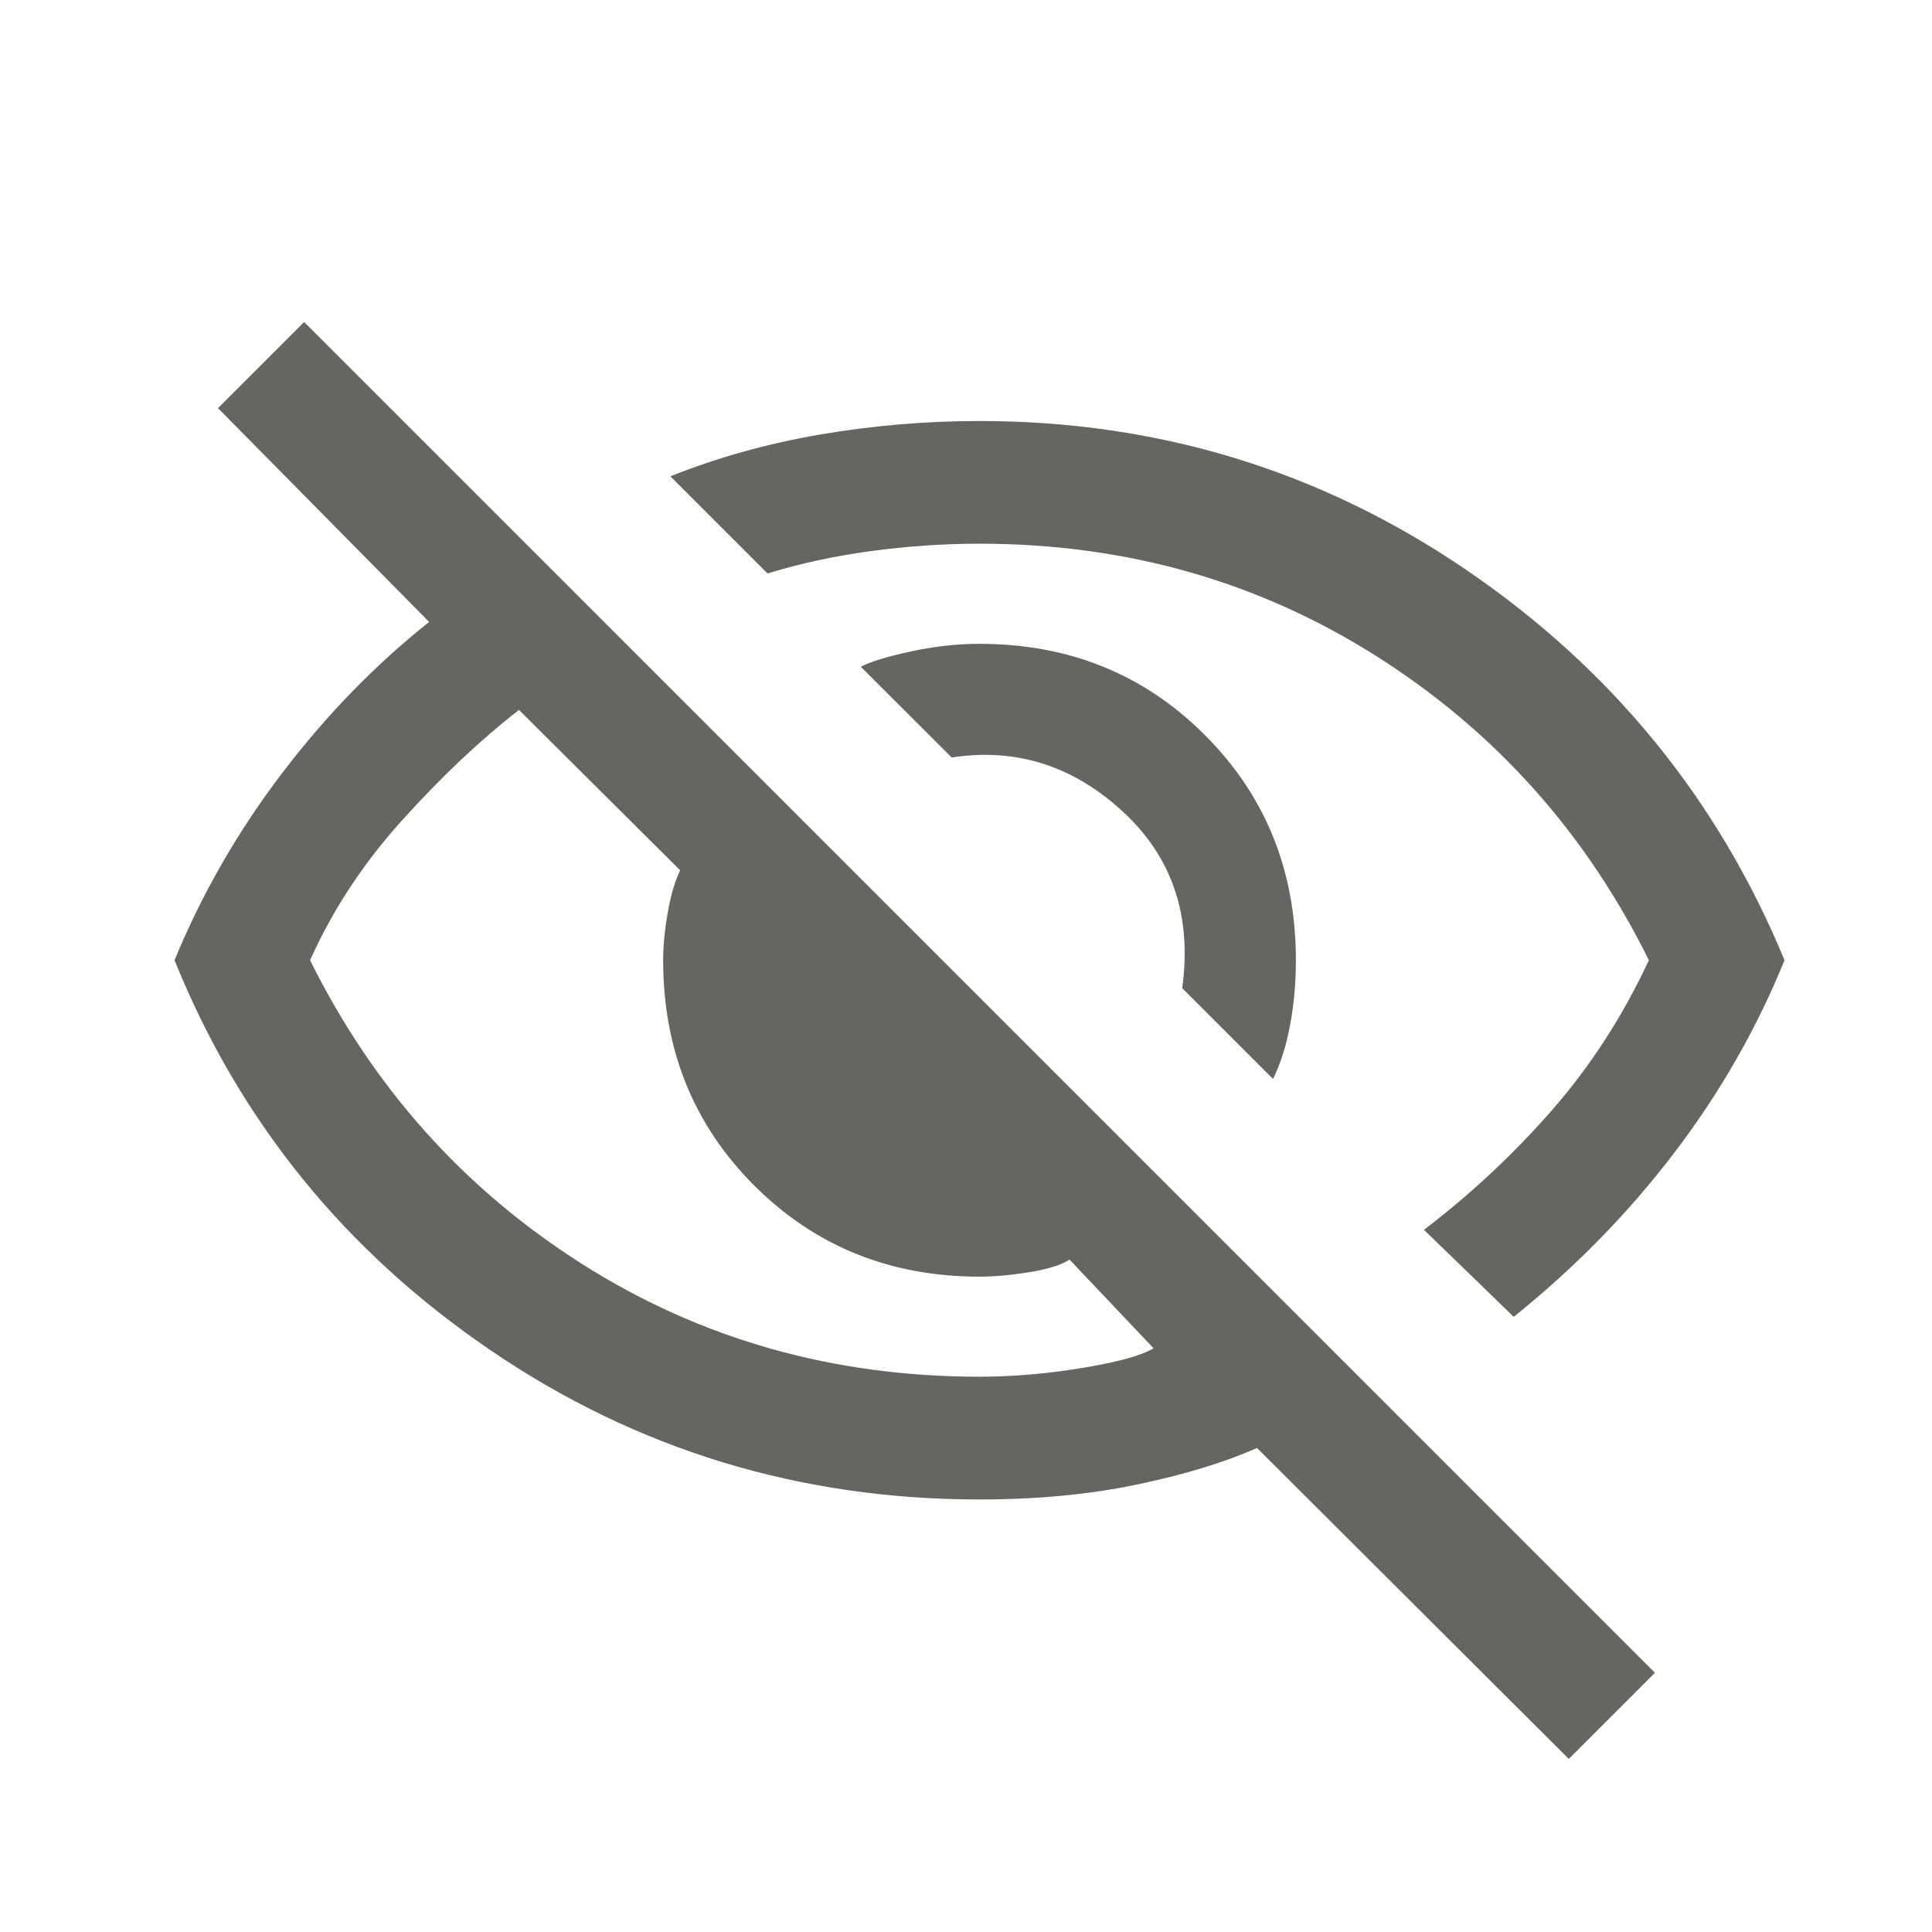 <svg width="24" height="24" viewBox="0 0 24 24" fill="none" xmlns="http://www.w3.org/2000/svg">
<path d="M15.814 13.403L14.686 12.275C14.809 11.376 14.561 10.643 13.942 10.076C13.323 9.509 12.616 9.287 11.822 9.41L10.693 8.282C10.818 8.218 11.026 8.155 11.318 8.092C11.61 8.029 11.893 7.998 12.168 7.998C13.279 7.998 14.212 8.375 14.966 9.13C15.721 9.884 16.098 10.817 16.098 11.928C16.098 12.203 16.075 12.469 16.027 12.727C15.98 12.985 15.909 13.21 15.814 13.403ZM18.804 16.358L17.689 15.277C18.274 14.831 18.805 14.334 19.282 13.788C19.76 13.241 20.16 12.621 20.483 11.928C19.698 10.342 18.57 9.083 17.1 8.152C15.629 7.22 13.985 6.754 12.168 6.754C11.721 6.754 11.271 6.785 10.817 6.846C10.362 6.908 9.935 7 9.535 7.124L8.328 5.917C8.911 5.684 9.53 5.511 10.186 5.398C10.842 5.286 11.502 5.23 12.168 5.23C14.389 5.23 16.404 5.846 18.214 7.079C20.023 8.312 21.341 9.929 22.168 11.928C21.822 12.779 21.365 13.577 20.797 14.322C20.229 15.068 19.565 15.747 18.804 16.358ZM19.488 21.85L15.615 17.987C15.206 18.169 14.707 18.32 14.116 18.443C13.526 18.566 12.876 18.627 12.168 18.627C9.935 18.627 7.912 18.01 6.099 16.777C4.286 15.544 2.976 13.928 2.168 11.928C2.511 11.097 2.958 10.321 3.507 9.601C4.056 8.88 4.664 8.256 5.331 7.726L2.708 5.07L3.778 4L20.558 20.78L19.488 21.85ZM6.447 8.819C5.963 9.195 5.48 9.652 4.996 10.189C4.512 10.725 4.131 11.305 3.852 11.928C4.638 13.514 5.766 14.773 7.236 15.705C8.707 16.637 10.351 17.102 12.168 17.102C12.578 17.102 13.003 17.066 13.445 16.993C13.886 16.92 14.181 16.839 14.33 16.749L13.286 15.647C13.186 15.713 13.021 15.765 12.792 15.803C12.562 15.84 12.354 15.859 12.168 15.859C11.057 15.859 10.124 15.481 9.369 14.727C8.615 13.972 8.238 13.039 8.238 11.928C8.238 11.754 8.256 11.559 8.294 11.343C8.331 11.127 8.383 10.949 8.449 10.811L6.447 8.819Z" fill="#66655F"/>
</svg>

